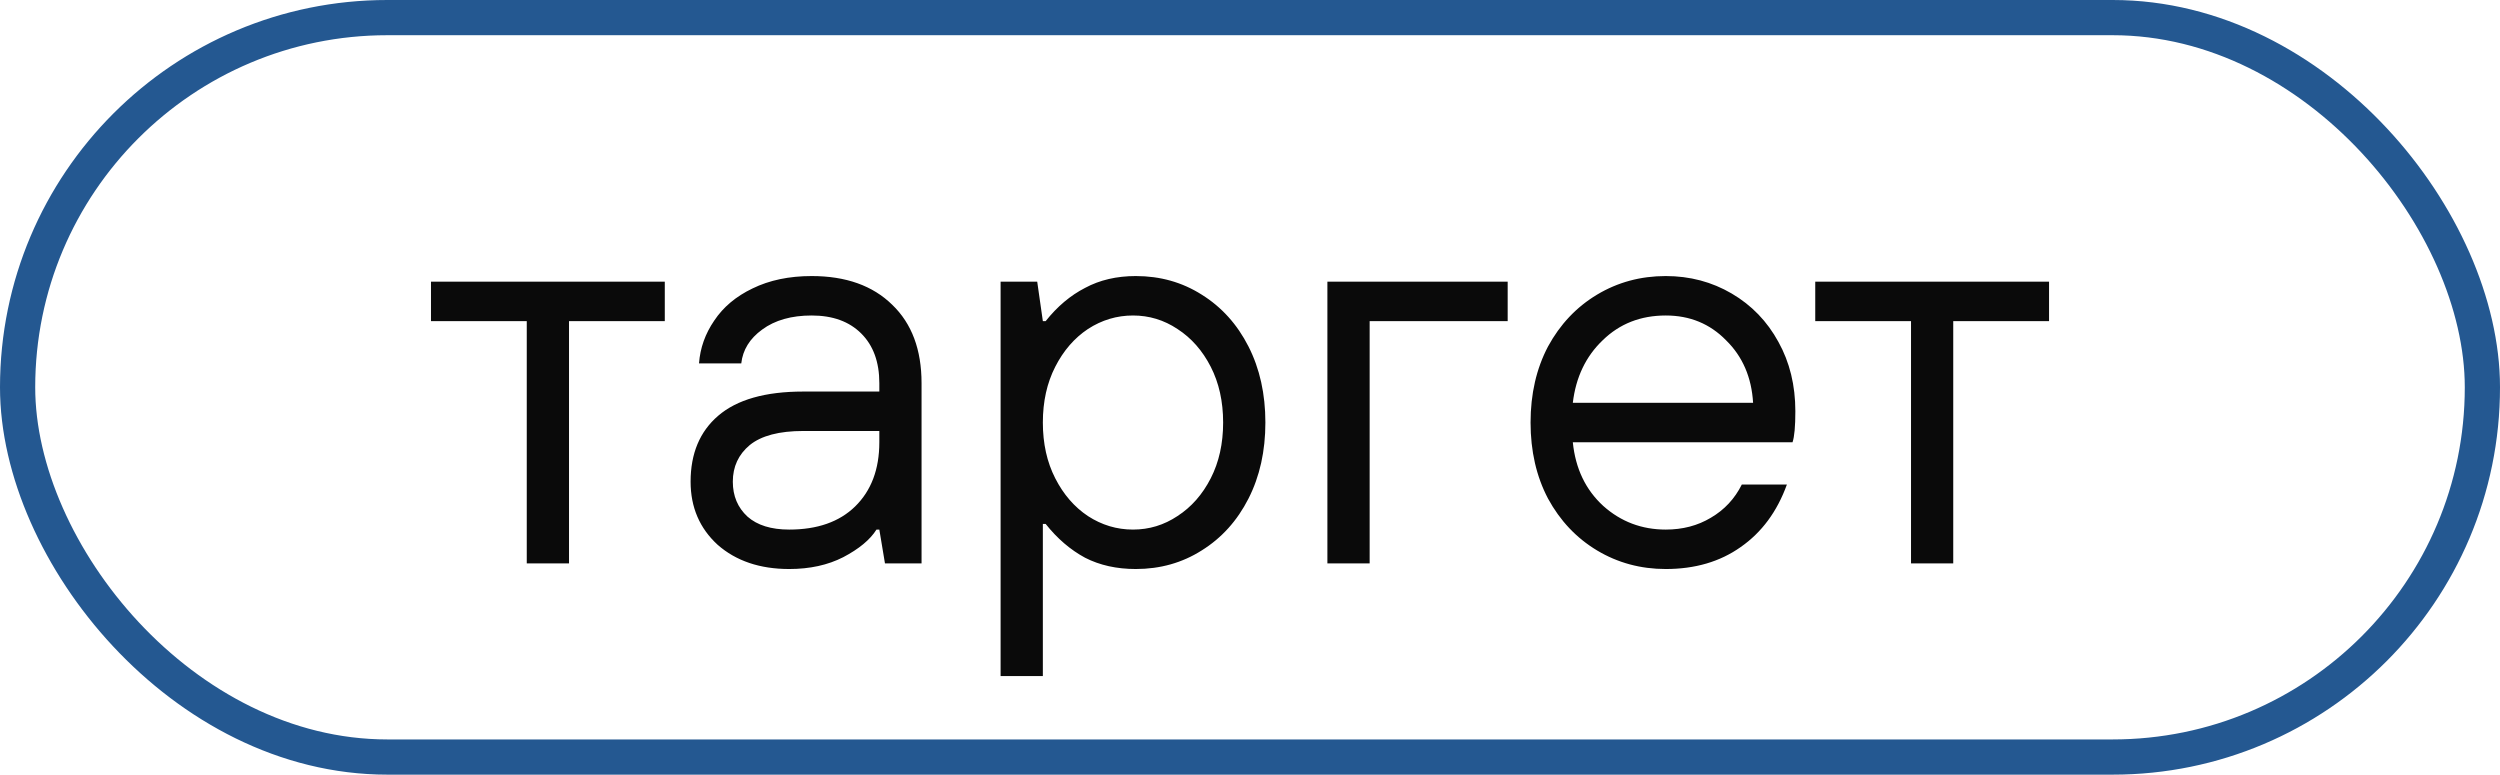 <?xml version="1.0" encoding="UTF-8"?> <svg xmlns="http://www.w3.org/2000/svg" width="71" height="22" viewBox="0 0 71 22" fill="none"><rect x="0.5" y="0.5" width="70" height="21" rx="10.5" stroke="#245891"></rect><path d="M16.16 16H14.96V9.12H12.24V8H18.88V9.12H16.16V16ZM22.413 16.16C21.581 16.16 20.903 15.931 20.381 15.472C19.869 15.003 19.613 14.405 19.613 13.68C19.613 12.88 19.874 12.256 20.396 11.808C20.93 11.349 21.735 11.12 22.812 11.12H24.973V10.88C24.973 10.283 24.802 9.813 24.46 9.472C24.119 9.131 23.65 8.96 23.052 8.96C22.477 8.96 22.007 9.093 21.645 9.36C21.293 9.616 21.095 9.936 21.052 10.32H19.852C19.884 9.883 20.029 9.477 20.285 9.104C20.541 8.72 20.903 8.416 21.372 8.192C21.852 7.957 22.413 7.84 23.052 7.84C24.023 7.84 24.786 8.112 25.34 8.656C25.895 9.189 26.172 9.931 26.172 10.88V16H25.133L24.973 15.04H24.892C24.711 15.328 24.396 15.589 23.948 15.824C23.511 16.048 22.999 16.16 22.413 16.16ZM22.413 15.04C23.212 15.04 23.837 14.821 24.285 14.384C24.743 13.936 24.973 13.328 24.973 12.56V12.24H22.812C22.13 12.24 21.623 12.373 21.293 12.64C20.973 12.907 20.812 13.253 20.812 13.68C20.812 14.085 20.951 14.416 21.229 14.672C21.506 14.917 21.901 15.04 22.413 15.04ZM28.417 19.2V8H29.457L29.617 9.12H29.697C30.027 8.704 30.401 8.389 30.817 8.176C31.233 7.952 31.713 7.84 32.257 7.84C32.95 7.84 33.574 8.016 34.129 8.368C34.694 8.72 35.137 9.211 35.457 9.84C35.777 10.469 35.937 11.189 35.937 12C35.937 12.811 35.777 13.531 35.457 14.16C35.137 14.789 34.694 15.28 34.129 15.632C33.574 15.984 32.95 16.16 32.257 16.16C31.713 16.16 31.233 16.053 30.817 15.84C30.401 15.616 30.027 15.296 29.697 14.88H29.617V19.2H28.417ZM32.177 15.04C32.636 15.04 33.057 14.912 33.441 14.656C33.836 14.4 34.15 14.043 34.385 13.584C34.62 13.125 34.737 12.597 34.737 12C34.737 11.403 34.62 10.875 34.385 10.416C34.15 9.957 33.836 9.6 33.441 9.344C33.057 9.088 32.636 8.96 32.177 8.96C31.718 8.96 31.291 9.088 30.897 9.344C30.513 9.6 30.203 9.957 29.969 10.416C29.734 10.875 29.617 11.403 29.617 12C29.617 12.597 29.734 13.125 29.969 13.584C30.203 14.043 30.513 14.4 30.897 14.656C31.291 14.912 31.718 15.04 32.177 15.04ZM38.898 16H37.698V8H42.818V9.12H38.898V16ZM47.308 16.16C46.593 16.16 45.943 15.984 45.356 15.632C44.77 15.28 44.306 14.789 43.964 14.16C43.633 13.531 43.468 12.811 43.468 12C43.468 11.189 43.633 10.469 43.964 9.84C44.306 9.211 44.77 8.72 45.356 8.368C45.943 8.016 46.593 7.84 47.308 7.84C47.991 7.84 48.615 8.005 49.18 8.336C49.745 8.667 50.188 9.125 50.508 9.712C50.828 10.288 50.988 10.944 50.988 11.68C50.988 12.107 50.962 12.4 50.908 12.56H44.668C44.743 13.307 45.031 13.909 45.532 14.368C46.033 14.816 46.626 15.04 47.308 15.04C47.788 15.04 48.215 14.928 48.588 14.704C48.972 14.48 49.266 14.165 49.468 13.76H50.748C50.471 14.528 50.033 15.12 49.436 15.536C48.849 15.952 48.14 16.16 47.308 16.16ZM49.788 11.44C49.745 10.715 49.489 10.123 49.02 9.664C48.562 9.195 47.991 8.96 47.308 8.96C46.593 8.96 45.996 9.195 45.516 9.664C45.036 10.123 44.754 10.715 44.668 11.44H49.788ZM55.472 16H54.273V9.12H51.553V8H58.193V9.12H55.472V16Z" fill="#0A0A0A"></path></svg> 